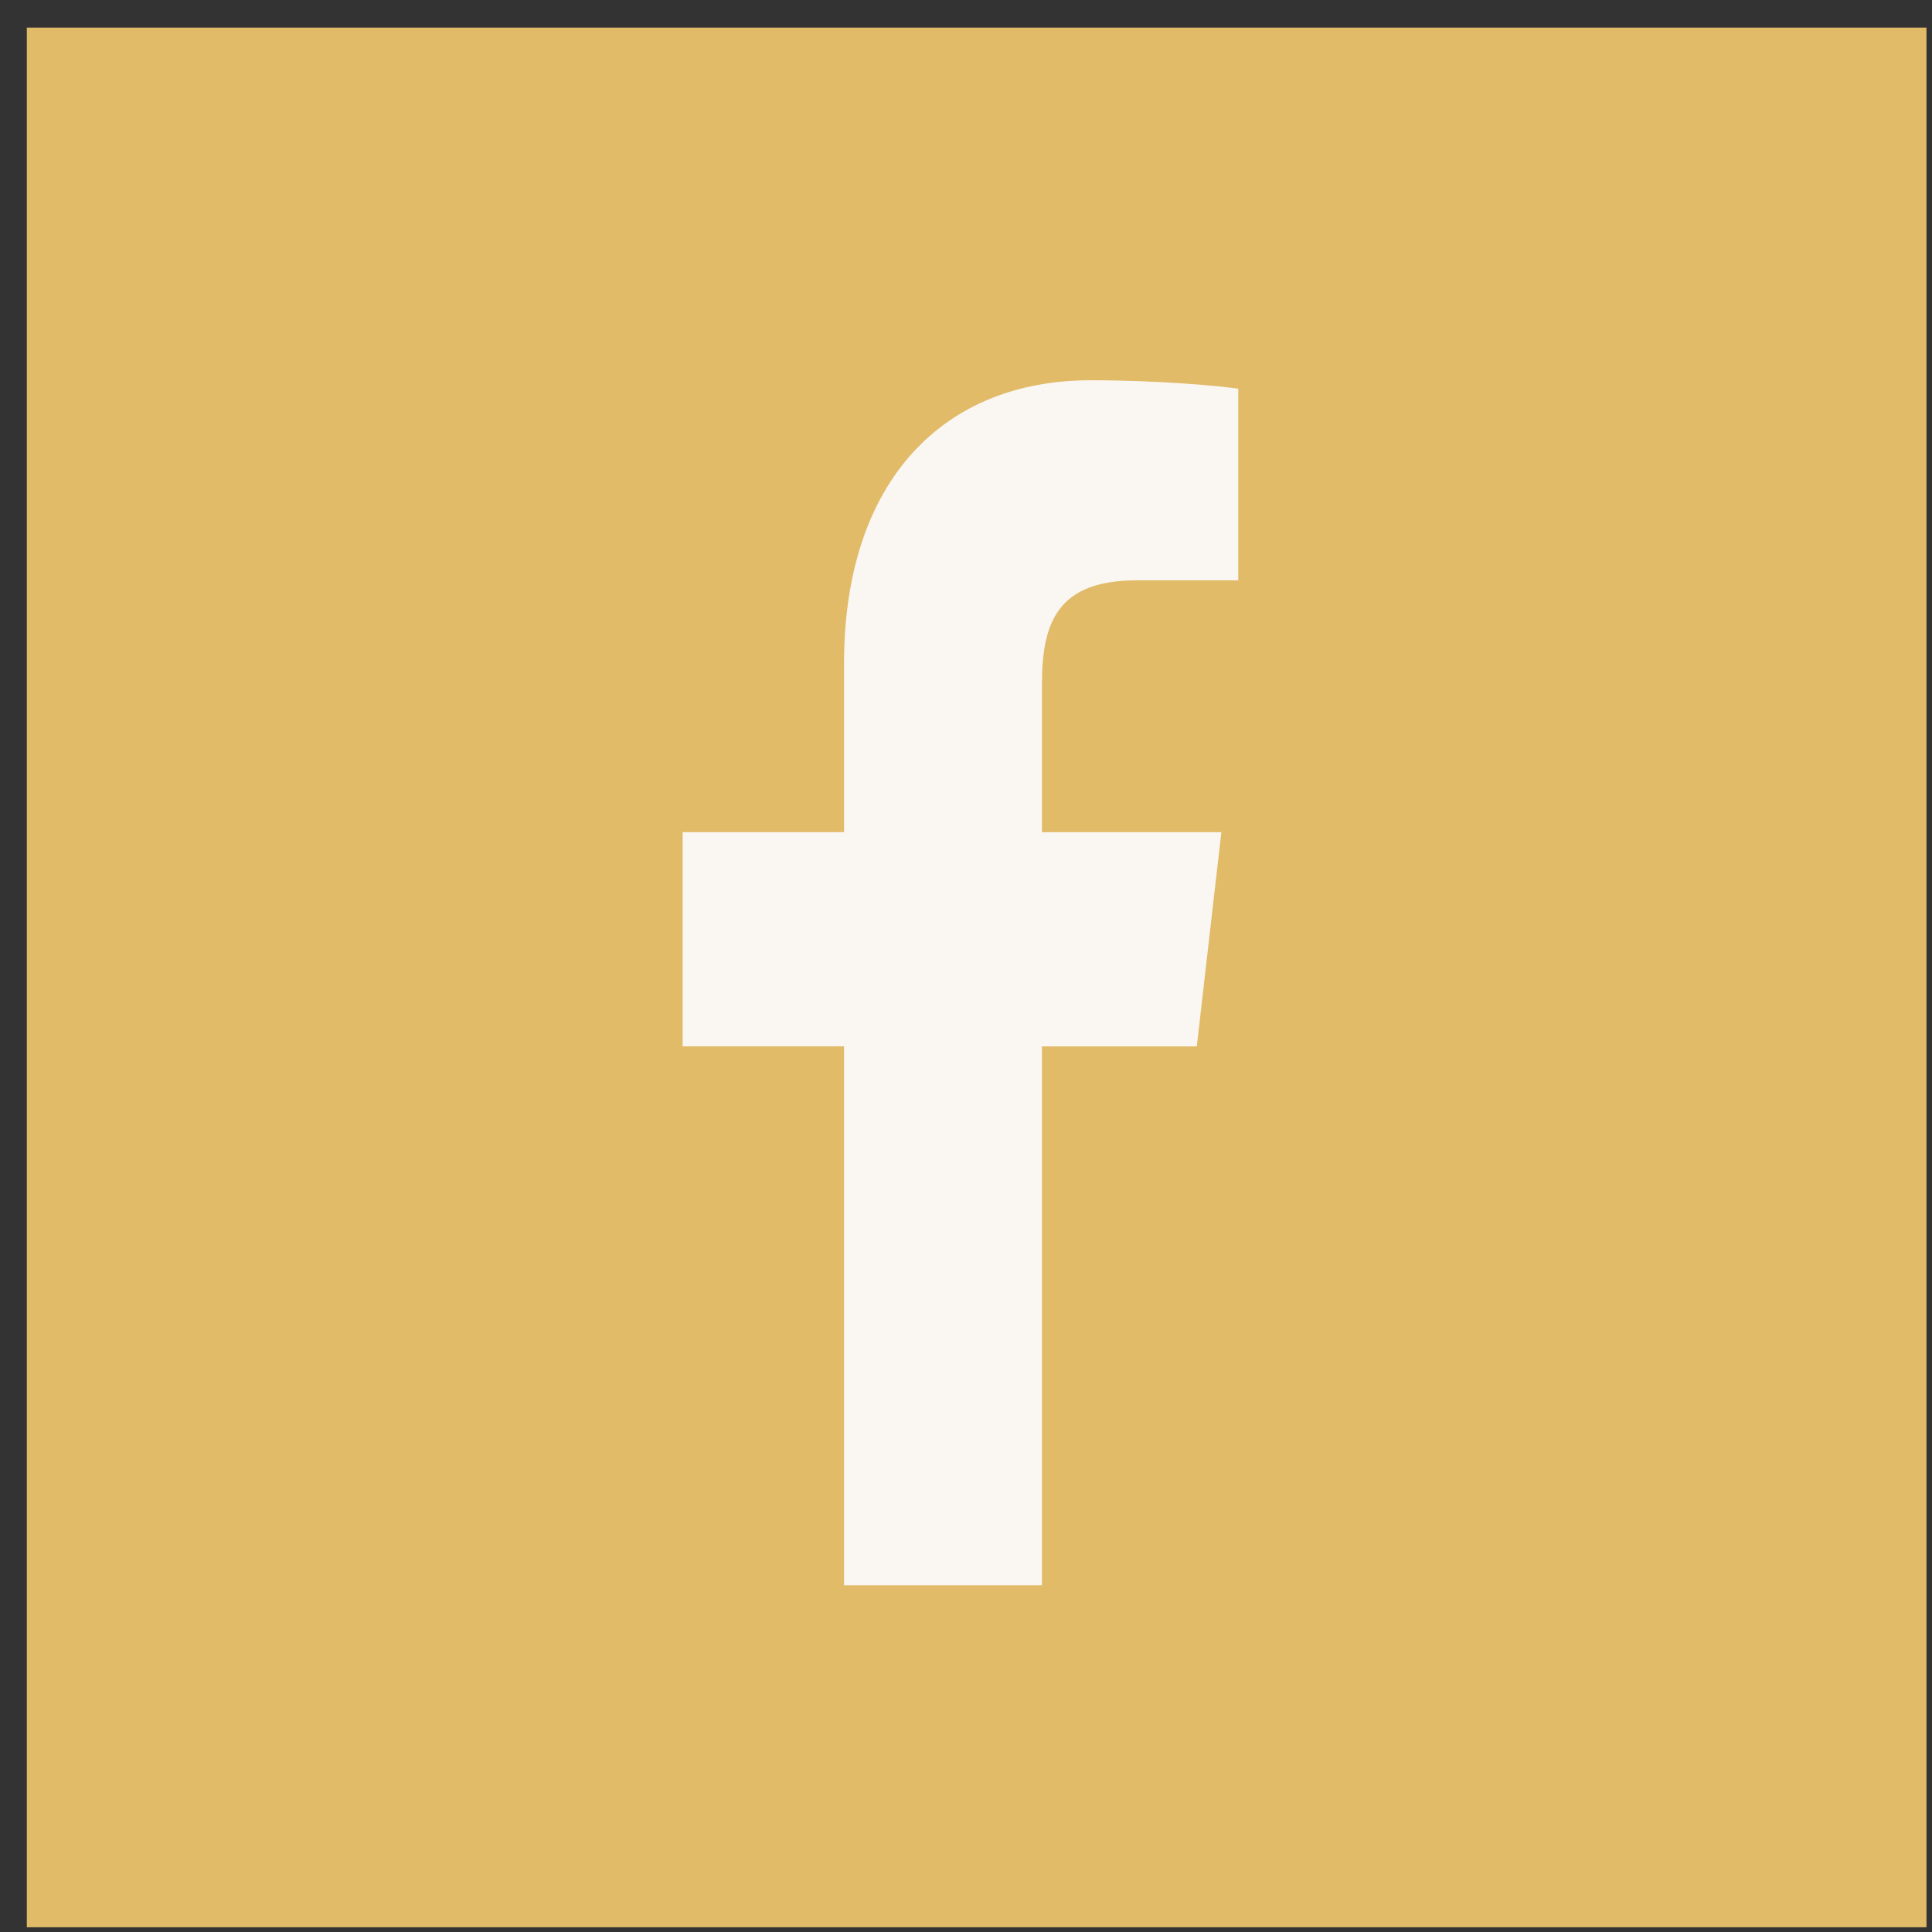 <?xml version="1.0" encoding="UTF-8"?> <svg xmlns="http://www.w3.org/2000/svg" width="35" height="35" viewBox="0 0 35 35" fill="none"><rect x="0" y="0" width="35" height="35" fill="#333333" stroke="none"/><rect x="0.486" y="0.5" width="34.414" height="34.414" fill="#E2BB69"></rect><path d="M20.595 10.513H22.432V7.042C22.115 6.995 21.025 6.889 19.755 6.889C17.106 6.889 15.291 8.696 15.291 12.018V15.075H12.367V18.955H15.291V28.719H18.875V18.956H21.681L22.126 15.076H18.875V12.403C18.875 11.281 19.154 10.513 20.595 10.513Z" fill="#FAF7F3"></path></svg> 